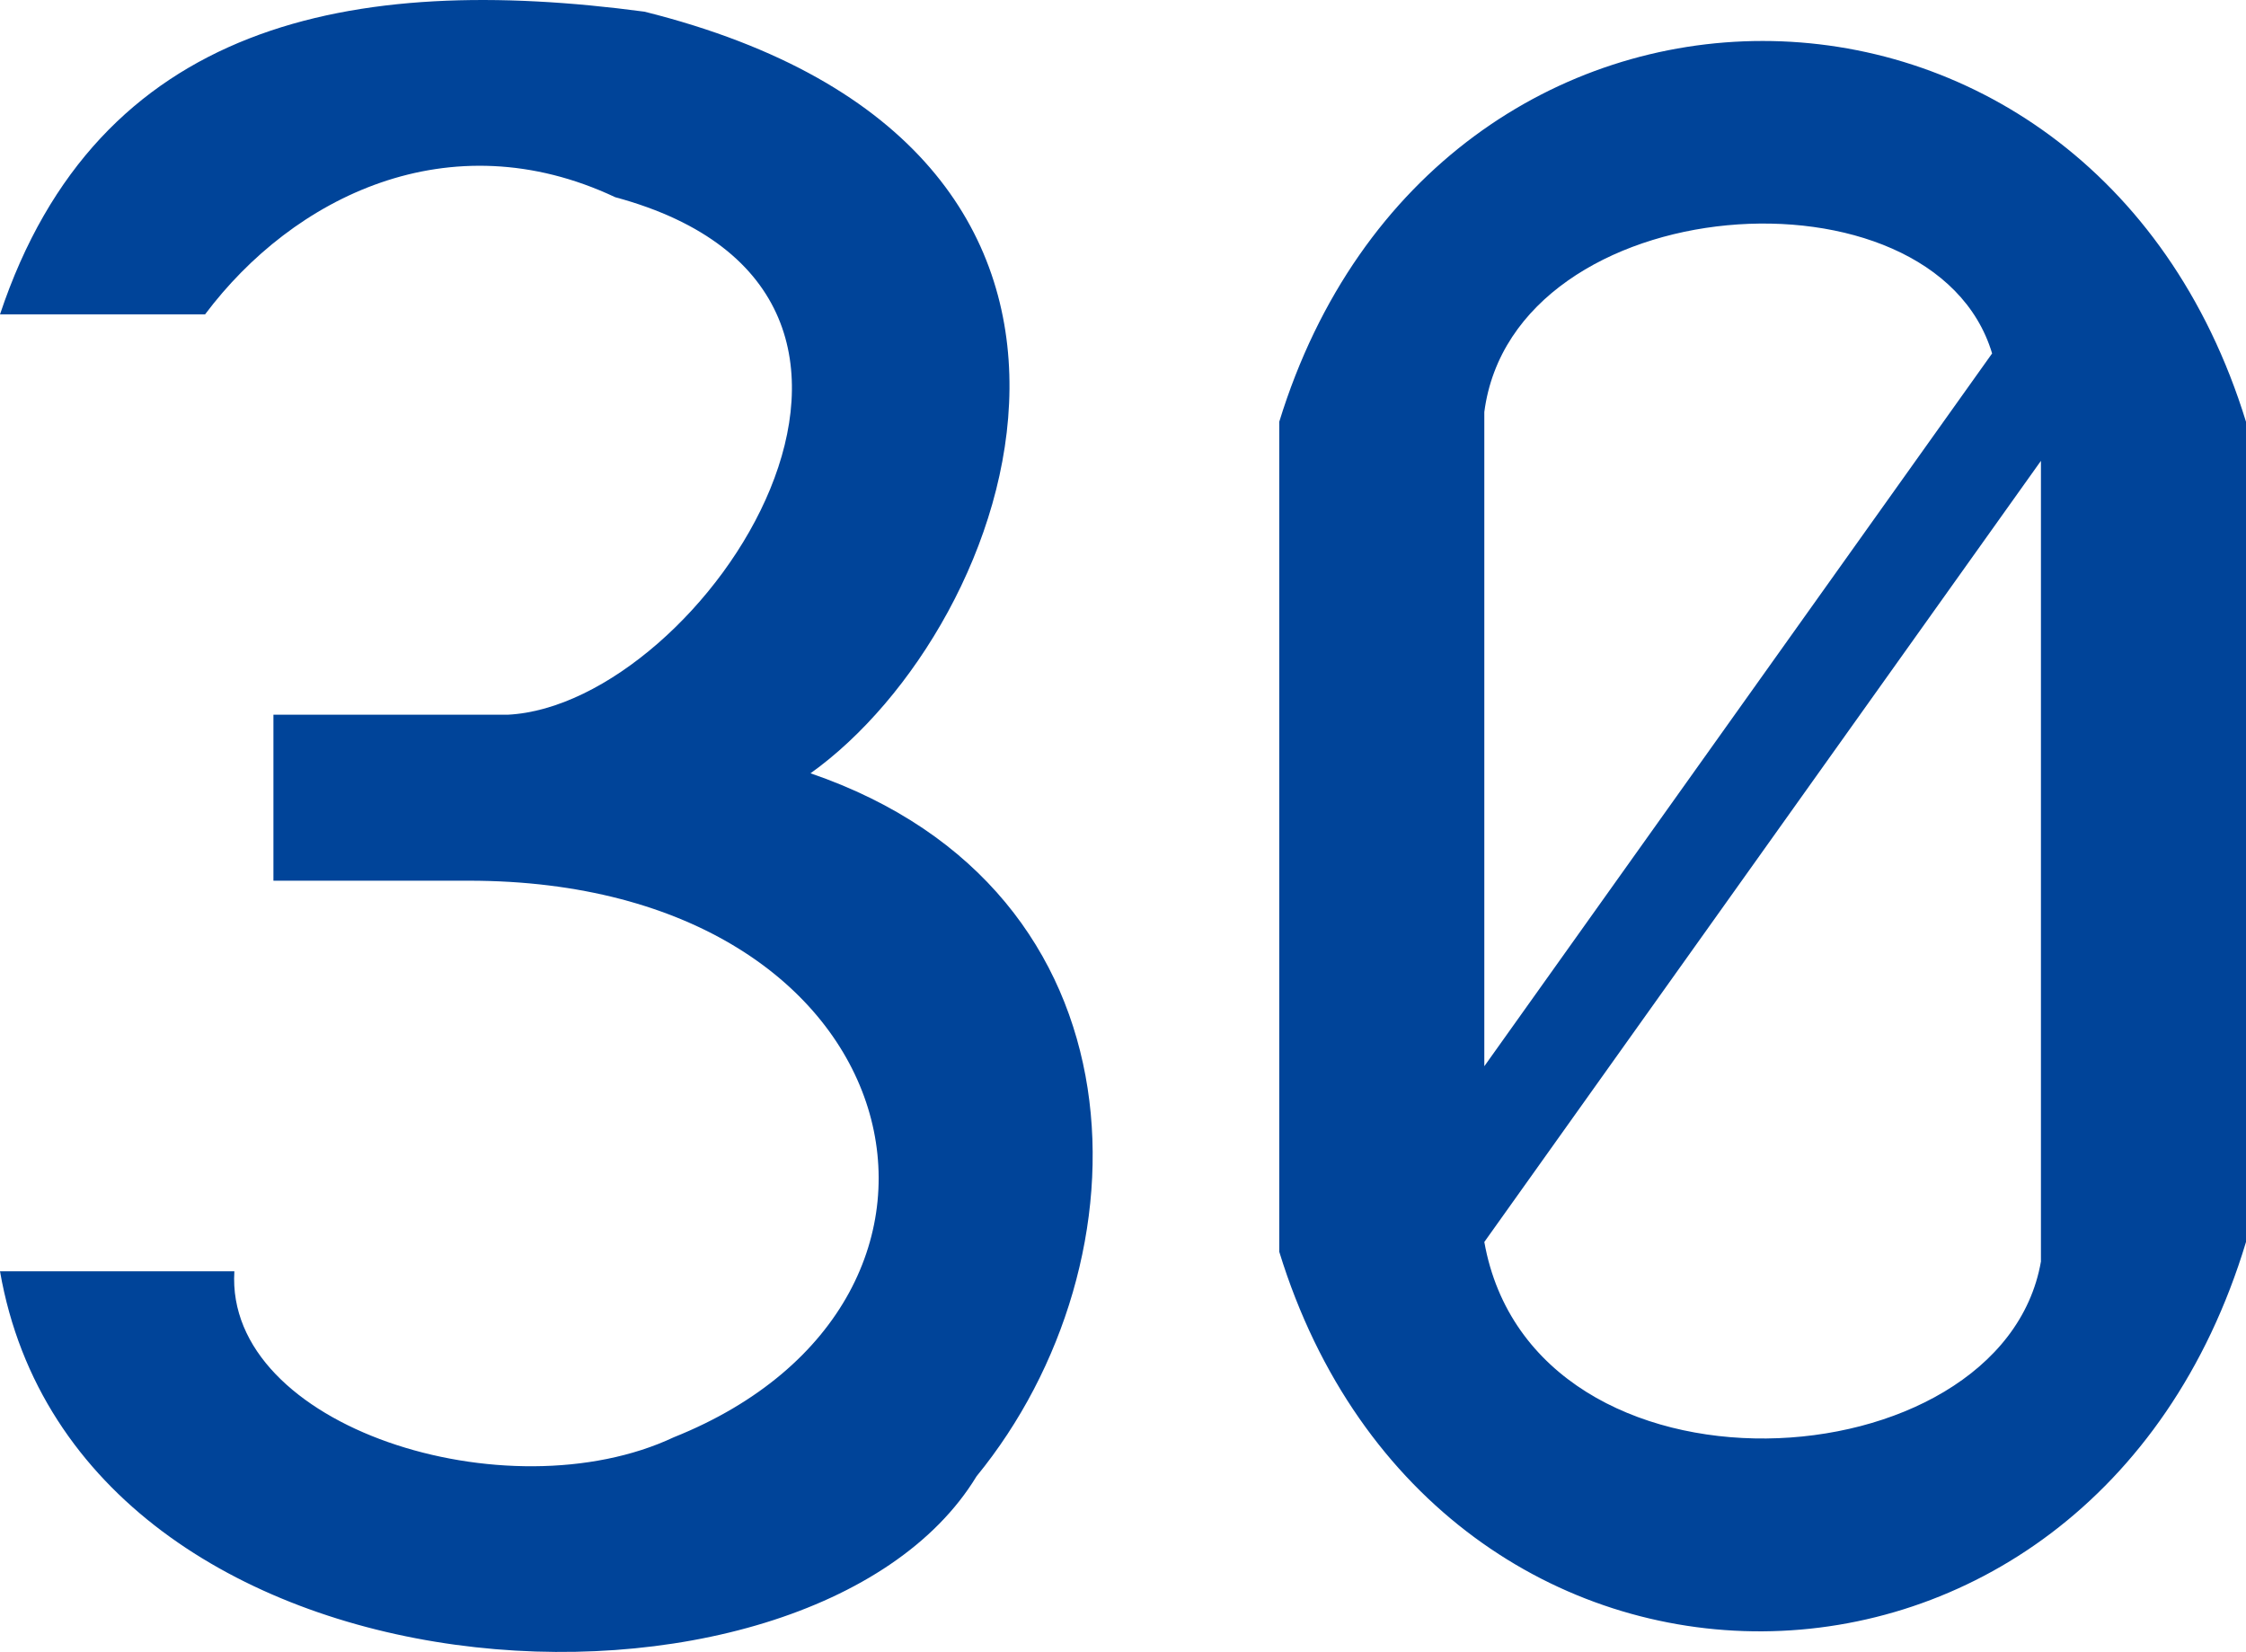 <svg width="230" height="169.182" version="1.2" xmlns="http://www.w3.org/2000/svg"><path d="M24 130.196H0c8 46 83 49 100 21 18-22 18-60-17-72 21-15 39-64-17-78-30-4-56 1-66 31h21c9-12 25-20 42-12 37 10 9 52-11 53H28v17h20c46 0 56 43 21 57-17 8-46-1-45-17m185-1c-4 23-52 26-57-2l57-80v82m-78-86c16-52 83-52 99 0v84c-16 53-83 53-99 1v-85m73-7-52 73v-67c3-23 46-26 52-6" fill="#049" fill-rule="evenodd" font-family="'Sans Serif'" font-size="12.5" font-weight="400"/></svg>
